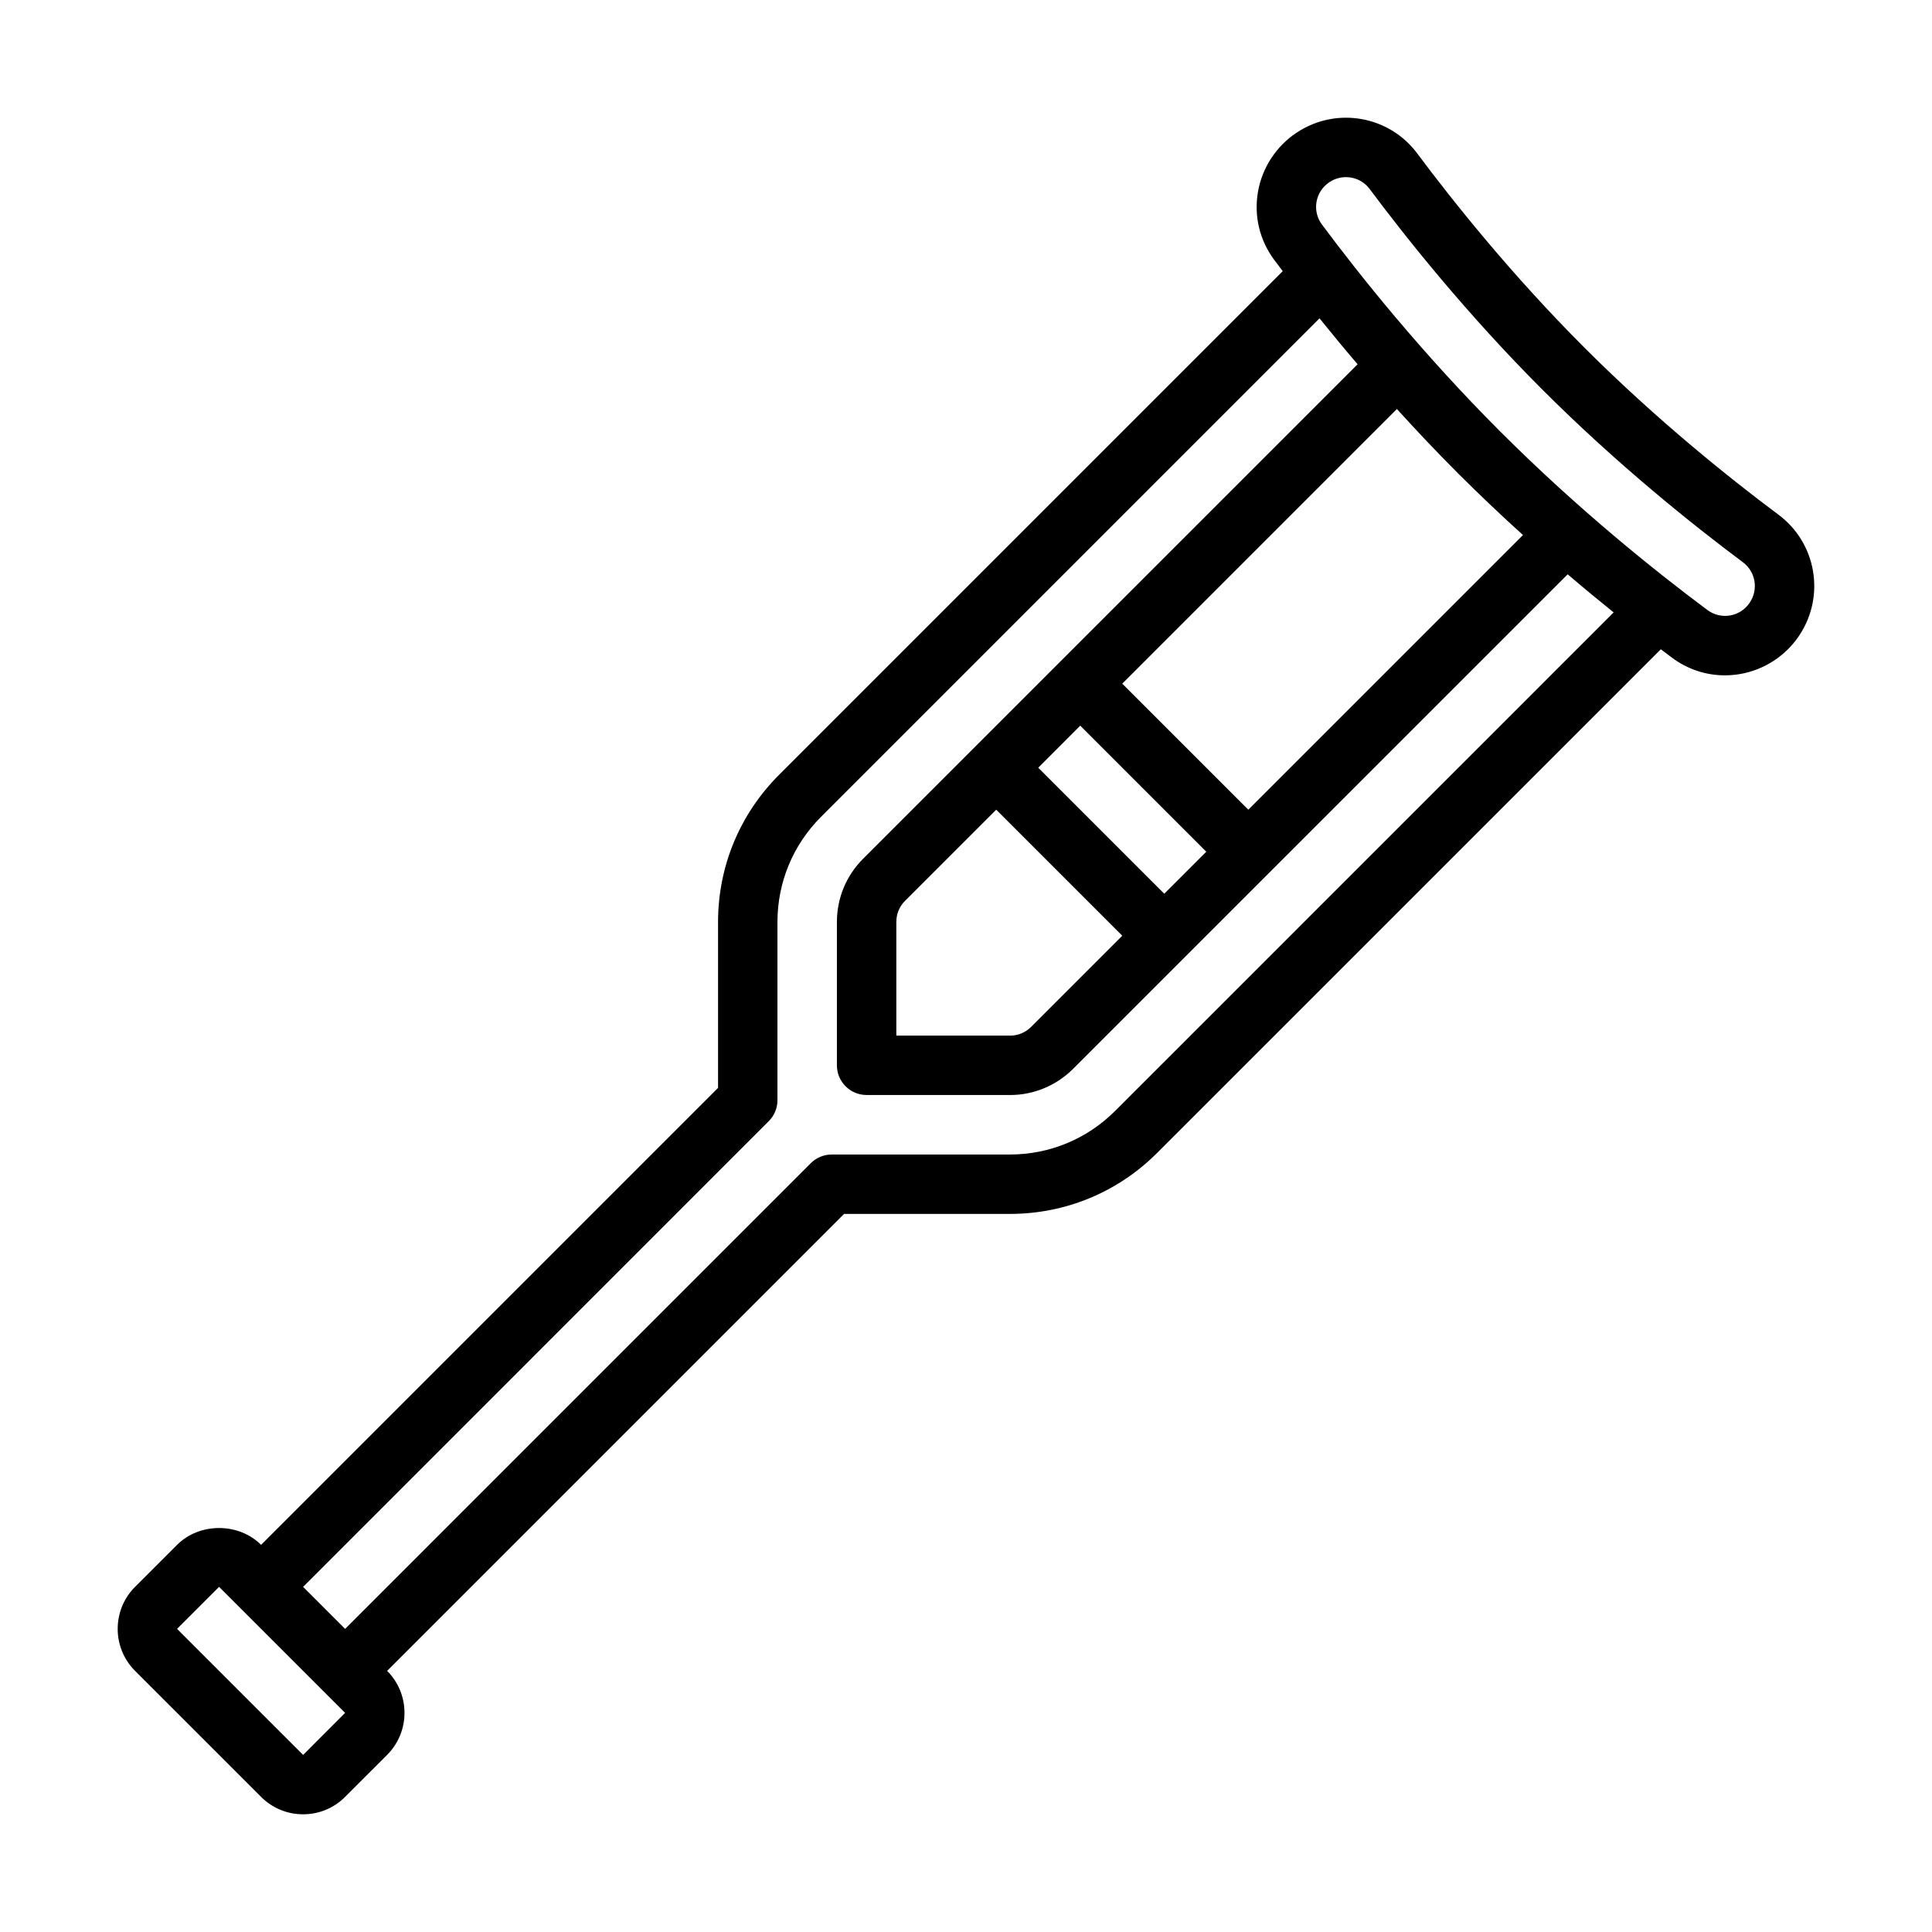 <?xml version="1.0" encoding="UTF-8"?>
<!-- Uploaded to: SVG Repo, www.svgrepo.com, Generator: SVG Repo Mixer Tools -->
<svg fill="#000000" width="800px" height="800px" version="1.1" viewBox="144 144 512 512" xmlns="http://www.w3.org/2000/svg">
 <path d="m615.33 280.41c-12.871-9.602-32.25-25.086-51.453-44.289-19.203-19.203-34.688-38.582-44.289-51.453-7.449-10-21.395-12.445-31.84-5.598-0.062 0.039-0.113 0.078-0.176 0.113-5.383 3.59-9.094 9.285-10.195 15.645-1.105 6.426 0.43 12.844 4.328 18.074 0.691 0.93 1.484 1.969 2.234 2.957l-133.48 133.48c-10.426 10.426-16.168 24.285-16.168 39.023v43.941l-121.1 121.1c-5.953-5.949-16.332-5.949-22.262 0l-11.137 11.133c-6.137 6.133-6.137 16.129 0 22.262l33.398 33.395c2.977 2.977 6.926 4.613 11.133 4.613 4.211 0 8.164-1.637 11.133-4.613l11.137-11.133c6.137-6.133 6.137-16.129 0-22.262l121.1-121.1h43.941c14.738 0 28.598-5.742 39.023-16.168l133.48-133.47c0.988 0.746 2.023 1.539 2.953 2.231 4.129 3.074 8.988 4.68 14.008 4.68 1.344 0 2.715-0.121 4.074-0.352 6.359-1.098 12.055-4.812 15.645-10.195 0.039-0.055 0.07-0.109 0.109-0.168 6.84-10.43 4.41-24.383-5.598-31.848zm-391 328.66-0.008-0.008-33.398-33.395 11.137-11.133 33.395 33.395zm215.19-170.67c-7.449 7.449-17.359 11.555-27.891 11.555h-47.203c-2.086 0-4.09 0.832-5.566 2.305l-123.4 123.41-11.133-11.133 123.4-123.41c1.477-1.477 2.305-3.477 2.305-5.566v-47.203c0-10.531 4.106-20.441 11.555-27.891l132.1-132.11c3.102 3.859 6.461 7.926 10.09 12.18l-131.06 131.06c-4.465 4.465-6.926 10.418-6.926 16.758v37.961c0 4.352 3.523 7.871 7.871 7.871h37.859 0.285c6.133 0 12.16-2.512 16.574-6.926l131.07-131.06c4.254 3.629 8.32 6.988 12.18 10.09zm35.293-79.82-33.402-33.402 72.785-72.785c5.082 5.602 10.496 11.348 16.273 17.121 5.773 5.773 11.523 11.195 17.133 16.277zm-66.801-0.004 33.402 33.402-24.16 24.16c-1.477 1.477-3.453 2.312-5.527 2.312h-0.102-30.09v-30.09c0-2.168 0.801-4.113 2.312-5.625zm44.527 22.27-33.395-33.395 11.133-11.141 33.402 33.402zm155.18-77.176c-0.023 0.039-0.047 0.086-0.078 0.121-1.215 1.77-3.043 2.945-5.16 3.312-2.098 0.359-4.25-0.145-5.988-1.438-13.598-10.125-34.156-26.551-54.891-47.285-20.773-20.773-37.176-41.305-47.277-54.883-1.293-1.738-1.797-3.867-1.438-5.988 0.371-2.113 1.547-3.945 3.312-5.16 0.039-0.031 0.078-0.055 0.113-0.078 3.484-2.32 8.164-1.531 10.648 1.797 9.918 13.293 25.906 33.301 45.777 53.176 19.871 19.871 39.883 35.863 53.176 45.777 3.34 2.492 4.133 7.172 1.805 10.648z"/>
</svg>